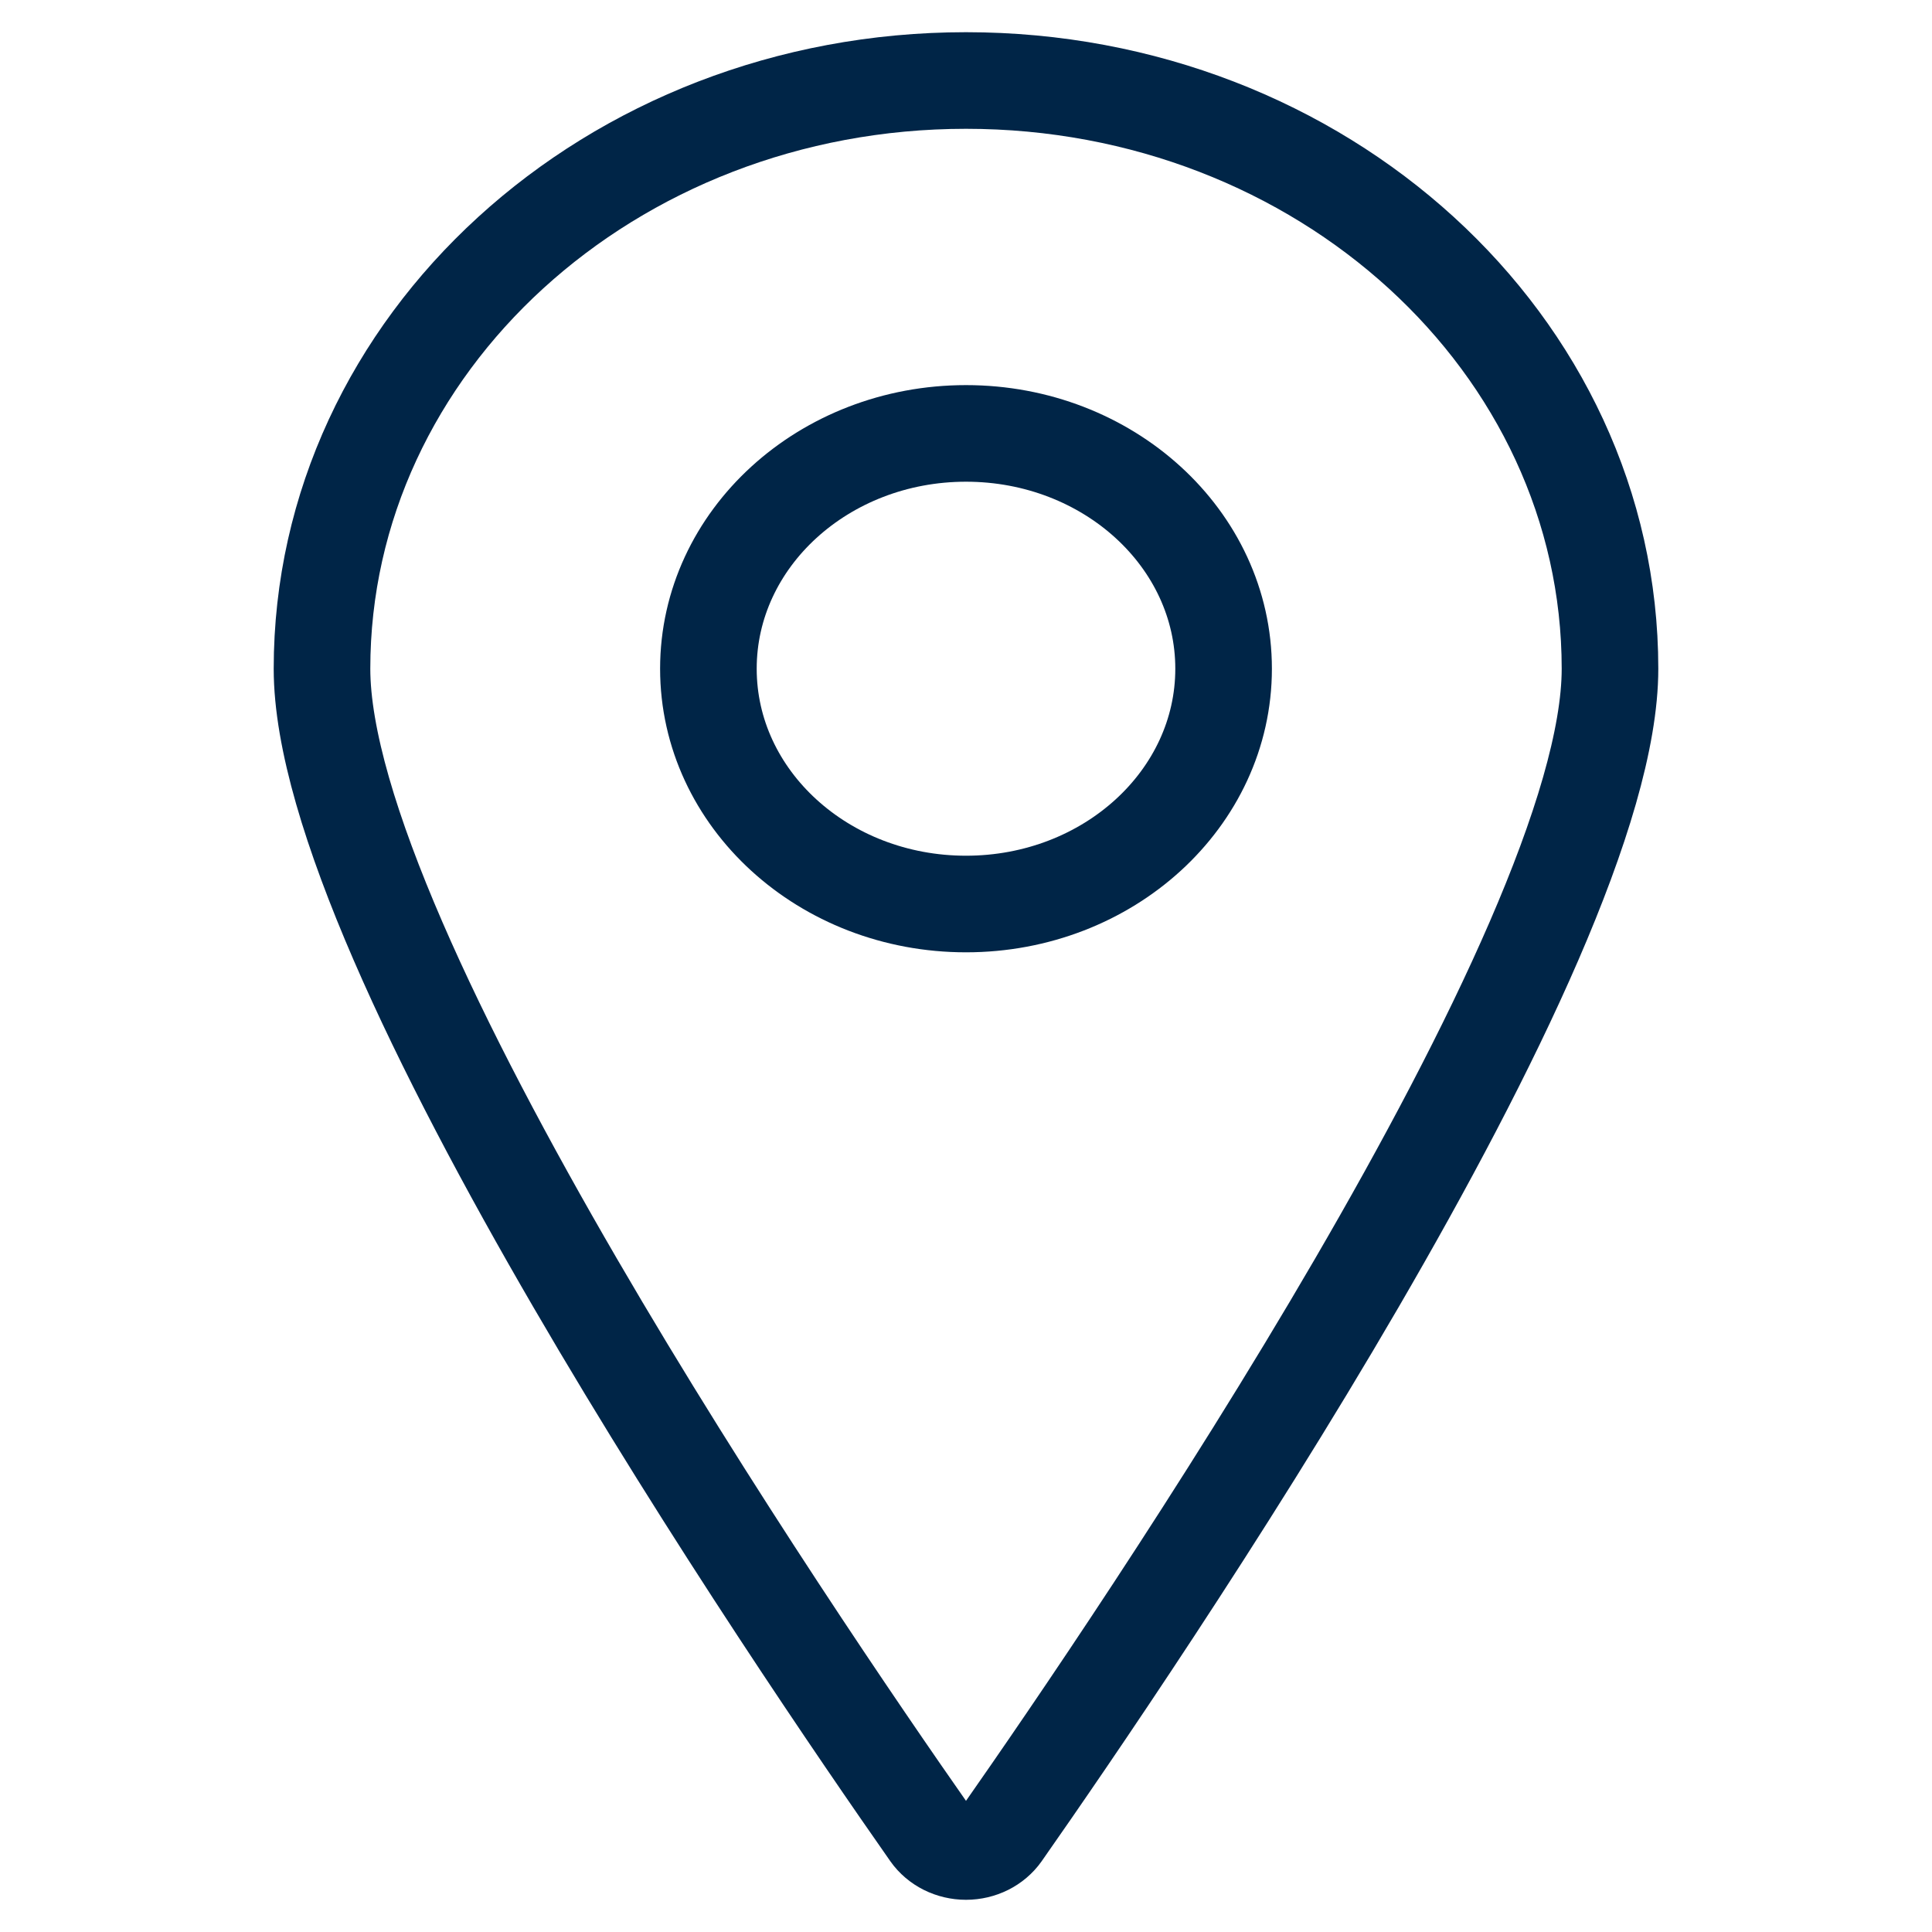 <svg width="24" height="24" viewBox="0 0 24 24" fill="none" xmlns="http://www.w3.org/2000/svg">
<path fill-rule="evenodd" clip-rule="evenodd" d="M12 1C16.418 1 20 4.272 20 8.307C20 11.763 14.133 20.37 12.449 22.776C12.351 22.915 12.182 23 12 23C11.818 23 11.649 22.915 11.551 22.776C9.867 20.371 4 11.763 4 8.307C4 4.272 7.582 1 12 1Z" stroke="#002547" stroke-width="1.2" stroke-linecap="round" stroke-linejoin="round"/>
<path fill-rule="evenodd" clip-rule="evenodd" d="M12 11.23C13.767 11.23 15.2 9.922 15.2 8.307C15.2 6.693 13.767 5.384 12 5.384C10.233 5.384 8.8 6.693 8.8 8.307C8.8 9.922 10.233 11.23 12 11.23Z" stroke="#002547" stroke-width="1.2" stroke-linecap="round" stroke-linejoin="round"/>
</svg>
